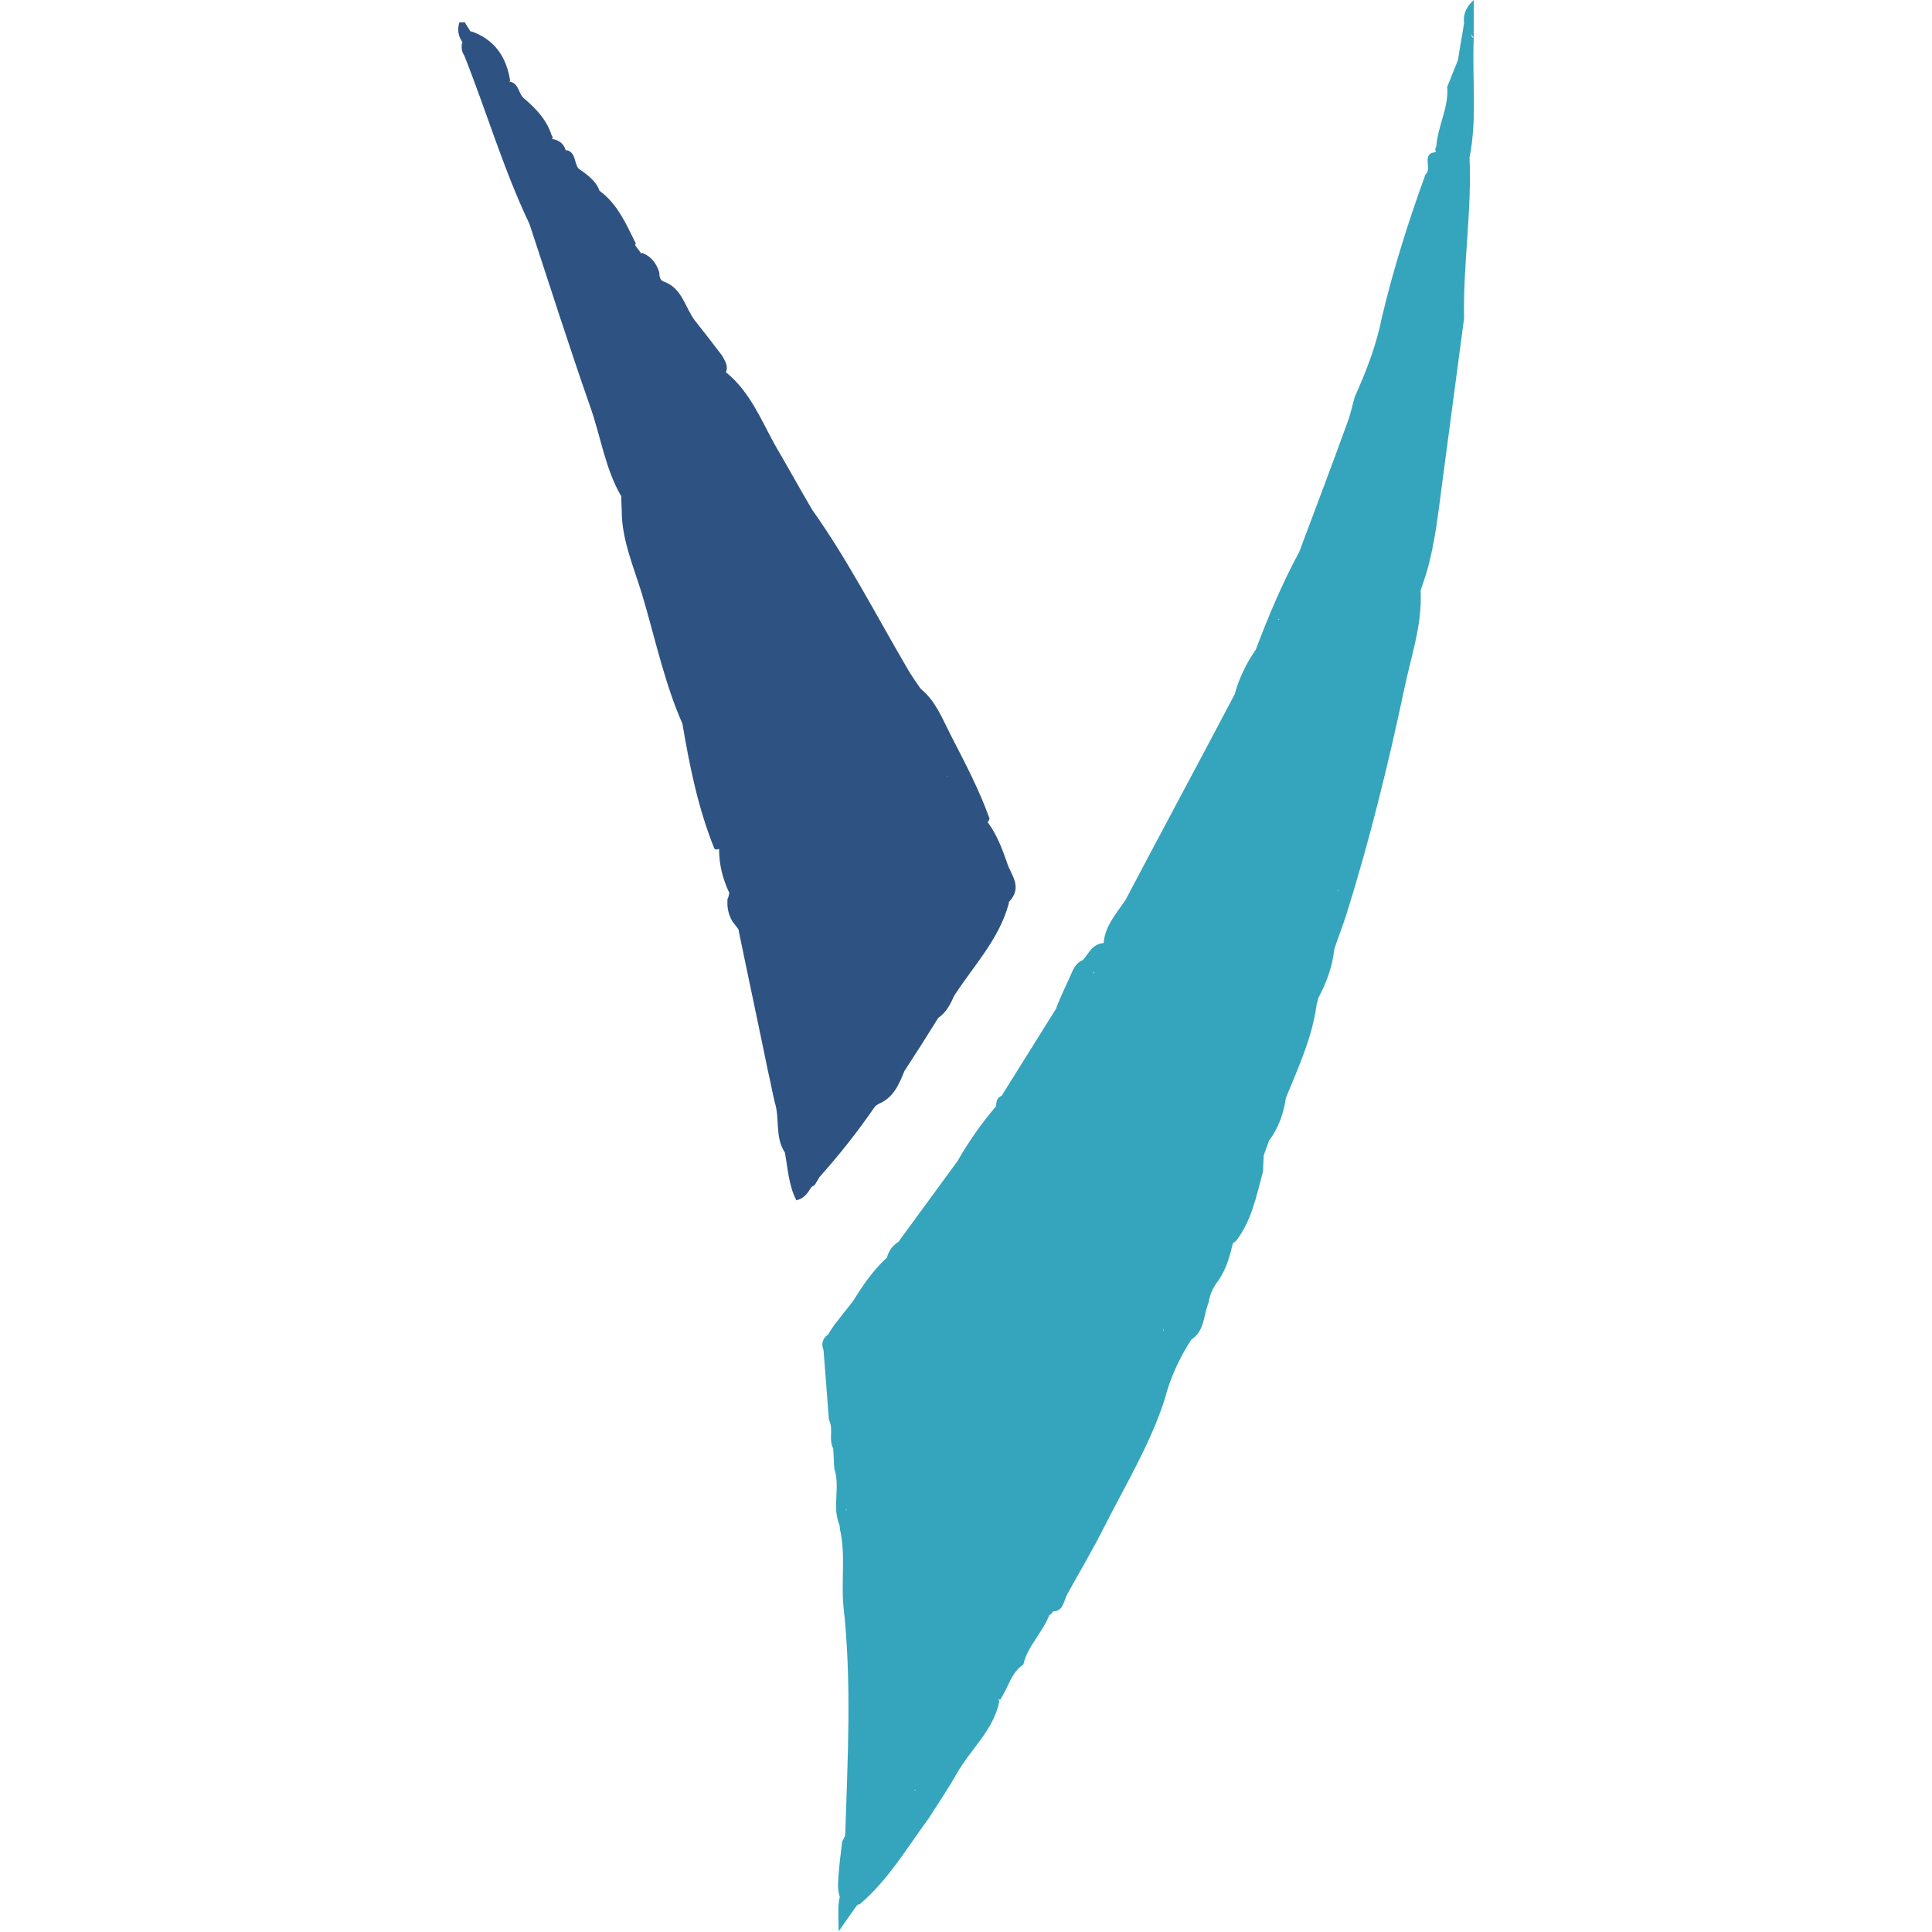<?xml version="1.0" encoding="utf-8"?>
<!-- Generator: Adobe Illustrator 21.0.0, SVG Export Plug-In . SVG Version: 6.00 Build 0)  -->
<svg version="1.1" id="Layer_1" xmlns="http://www.w3.org/2000/svg" xmlns:xlink="http://www.w3.org/1999/xlink" x="0px" y="0px"
	 viewBox="0 0 320 320" style="enable-background:new 0 0 320 320;" xml:space="preserve">
<style type="text/css">
	.st0{fill:#2E5382;}
	.st1{fill:#34A5BC;}
</style>
<g>
	<path class="st0" d="M166.8,142.9c-0.8-2.3-1.7-4.7-3.2-6.7c0.1-0.2,0.2-0.3,0.3-0.6c-1.7-4.8-4.1-9.3-6.4-13.8
		c-1.4-2.7-2.5-5.7-5-7.7c-0.8-1.2-1.7-2.4-2.4-3.7c-5.1-8.7-9.7-17.7-15.6-26c-2.1-3.6-4.1-7.2-6.2-10.8c-2.3-4.2-4.1-8.7-8-11.9
		c0,0,0,0-0.1,0c0.5-1-0.1-1.9-0.6-2.8c-1.5-2-3-3.9-4.5-5.8c-1.6-2.1-2.1-5.3-5-6.4c-0.8-0.2-0.9-0.9-0.9-1.6
		c-0.5-1.5-1.3-2.6-2.8-3.2c-0.1,0-0.1,0-0.2,0.1c-0.3-0.5-0.7-0.9-1-1.4c0-0.1,0.1-0.2,0.1-0.3c-1.6-3.2-3-6.5-6-8.7l0,0
		c-0.6-1.7-2.1-2.7-3.5-3.7l0,0c-0.7-0.9-0.4-2.5-1.8-3c-0.1,0-0.2,0-0.3,0c-0.3-1.1-1.1-1.7-2.3-1.9c0,0,0,0,0,0
		c0.2-0.2,0.2-0.3,0-0.5c0,0,0,0,0,0c-0.8-2.6-2.6-4.5-4.6-6.2c-1-0.8-0.8-2.6-2.5-2.8c0.1,0,0.1-0.1,0.2-0.1
		c-0.6-3.9-2.5-6.8-6.4-8.2c-0.1,0-0.1,0.1-0.1,0.1c0,0,0,0,0,0c-0.3-0.5-0.7-1-1-1.6c-0.3,0-0.6,0-0.9,0c-0.4,1.2-0.2,2.3,0.5,3.3
		c0,0.1-0.1,0.2-0.1,0.3c-0.1,0.7,0,1.3,0.4,1.9c3.7,9.3,6.5,18.9,10.8,27.9c0,0,0,0,0,0c3.3,10,6.5,20.1,10,30.1
		c1.8,5,2.5,10.4,5.2,15c0,0,0,0,0,0c0,1.1,0.1,2.2,0.1,3.4c0.3,5,2.5,9.6,3.8,14.4c1.9,6.6,3.4,13.4,6.2,19.8l0-0.1
		c1.2,7.1,2.6,14.1,5.3,20.8c0.2,0.3,0.5,0.2,0.8,0.1c0,2.6,0.6,5,1.7,7.3c-0.1,0.3-0.1,0.7-0.3,1c-0.1,1.3,0.1,2.5,0.8,3.7
		c0.3,0.4,0.6,0.8,1,1.3c1.6,7.8,3.3,15.7,4.9,23.5c0.4,1.7,0.7,3.4,1.1,5.1c0.9,2.7,0,5.8,1.7,8.4c0.5,2.6,0.6,5.4,1.9,7.9
		c1.3-0.3,1.9-1.2,2.5-2.2c0.2-0.1,0.4-0.2,0.6-0.4c0.2-0.4,0.5-0.8,0.7-1.2c3.3-3.7,6.4-7.6,9.2-11.7c0.2-0.2,0.5-0.4,0.7-0.5
		c2.4-1,3.3-3.2,4.2-5.4c1.9-2.9,3.8-5.9,5.6-8.8c1.3-0.9,2-2.2,2.6-3.6l0,0c3.2-5,7.5-9.4,9.1-15.4c0-0.1,0-0.1,0-0.2
		C169.5,146.9,167.4,144.9,166.8,142.9z M157,128.6c-0.1,0-0.1,0-0.2,0.1C156.9,128.6,156.9,128.5,157,128.6L157,128.6L157,128.6
		C157,128.5,157,128.5,157,128.6z"/>
	<path class="st1" d="M243.4,26.1c1.3-6.5,0.4-13.2,0.7-19.8c-0.3-0.1-0.4-0.3-0.4-0.6c0.1,0.2,0.3,0.4,0.4,0.6c0-2.1,0-4.2,0-6.3
		c-1.1,1-1.8,2.2-1.6,3.8c0,0,0,0,0,0h0c-0.3,2-0.7,4-1,6.1h0c-0.6,1.5-1.2,3-1.8,4.5c0.3,3.4-1.6,6.5-1.8,9.9l0,0c0,0,0,0,0,0
		c-0.2,0.2-0.2,0.5-0.1,0.8c0,0,0,0.1,0,0.1c-2.5,0.2-0.5,2.8-1.7,3.7l0,0c-2.8,7.7-5.3,15.6-7.2,23.6c-0.9,4.6-2.6,9-4.5,13.2
		c-0.4,1.4-0.7,2.9-1.2,4.2c-2.6,7.2-5.3,14.3-8,21.5c0,0,0,0,0,0c-2.8,5.2-5.1,10.6-7.2,16.2c-1.6,2.3-2.8,4.8-3.5,7.4
		c-6,11.4-12.1,22.7-18.1,34.1c-1.5,2.2-3.4,4.3-3.6,7.1c0,0,0,0,0,0l0,0v0c0,0,0,0,0,0c-1.8,0.1-2.5,1.7-3.4,2.8
		c-0.8,0.3-1.3,0.9-1.7,1.7c-0.9,2.1-2,4.2-2.8,6.4c-3,4.8-6,9.6-9,14.4c0,0,0,0,0,0l0,0c-0.8,0.3-0.9,1-0.9,1.7c0,0,0,0,0,0
		c0,0,0,0,0,0c-2.4,2.8-4.5,5.8-6.4,9.1c0,0,0,0,0,0c-3.3,4.5-6.5,8.9-9.8,13.4c-1,0.6-1.6,1.5-1.9,2.6c0,0,0,0,0,0l0,0v0h0l0,0
		c-2.3,2.1-4,4.6-5.6,7.2c-1,1.3-2,2.5-3,3.8c0,0,0,0,0,0c-0.4,0.6-0.8,1.1-1.1,1.7c-1,0.7-1.2,1.6-0.8,2.6h0
		c0.3,3.9,0.6,7.7,0.9,11.6c0.8,1.5-0.1,3.2,0.7,4.7c0.1,1.1,0.1,2.3,0.2,3.4c1,3-0.4,6.2,0.8,9.2c0.1,0.2,0.1,0.5,0.1,0.7
		c1,4.2,0.2,8.5,0.6,12.8c1.4,12.6,0.7,25.2,0.3,37.8c0,0.4-0.3,0.8-0.5,1.2c-0.3,2.4-0.6,4.7-0.7,7.1c0,0.8,0.1,1.5,0.3,2.1
		c-0.4,1.5-0.2,3.3-0.2,5.7c1.4-2,2.3-3.3,3.1-4.4c0.1,0,0.3-0.1,0.4-0.1c4.7-4,7.8-9.3,11.4-14.2c1.6-2.5,3.3-5,4.7-7.5
		c2.3-4,6-7.1,7-11.8c0-0.2-0.1-0.4-0.2-0.5c0.3,0.2,0.5,0.1,0.6-0.3c1.2-1.8,1.6-4.1,3.6-5.4c0.7-3.1,3.2-5.3,4.3-8.2
		c0.1,0,0.1-0.1,0.2-0.1c0.2-0.1,0.3-0.3,0.4-0.5c1.8,0,1.8-1.9,2.4-2.9c2.1-3.8,4.3-7.5,6.2-11.3c3.5-6.9,7.5-13.5,9.9-20.9
		c0.9-3.5,2.4-6.8,4.4-9.9c2.3-1.5,2-4.1,2.9-6.2c0.2-1.4,0.8-2.6,1.6-3.6c1.3-1.9,1.9-4,2.4-6.2c0.1,0,0.2-0.1,0.4-0.3l0,0.1
		c2.7-3.4,3.5-7.6,4.6-11.7c0-0.9,0.1-1.8,0.1-2.6c0,0,0,0,0,0c0.3-0.8,0.6-1.7,0.9-2.5c0,0,0,0,0,0c1.6-2.1,2.4-4.5,2.8-7.1
		c0,0,0,0,0,0c2.1-5.1,4.4-10.1,5.1-15.6c0.1-0.2,0.2-0.5,0.2-0.8c1.4-2.6,2.4-5.3,2.7-8.2c0.6-1.8,1.3-3.6,1.9-5.4
		c3.9-12.4,7-25,9.7-37.7c1.1-5.4,3-10.6,2.7-16.3l0,0c0.3-0.9,0.6-1.8,0.9-2.7c0,0,0,0,0,0c0,0,0,0,0,0c1.5-5,2-10.1,2.7-15.3
		c0,0,0,0,0,0c1.2-9,2.4-18.1,3.6-27.1C242.3,43.9,243.8,35,243.4,26.1C243.4,26.1,243.4,26.1,243.4,26.1z M140.1,250.2
		c0-0.1,0-0.2,0.1-0.2c0,0.1,0,0.1,0.1,0.2C140.2,250.1,140.1,250.1,140.1,250.2z M144.4,231.9C144.4,231.9,144.4,231.9,144.4,231.9
		C144.4,231.9,144.4,231.9,144.4,231.9C144.4,231.9,144.4,231.9,144.4,231.9z M151.6,296.6c-0.1,0-0.1-0.1-0.2-0.1
		c0.1,0,0.1,0,0.2-0.1C151.6,296.5,151.6,296.5,151.6,296.6z M178.5,253.4C178.5,253.4,178.5,253.4,178.5,253.4
		C178.5,253.4,178.5,253.4,178.5,253.4C178.5,253.4,178.5,253.4,178.5,253.4z M181.2,160.9c0,0.1,0,0.3,0,0.4c0-0.1-0.1-0.1-0.1-0.2
		C181.1,161,181.2,160.9,181.2,160.9C181.2,160.9,181.2,160.9,181.2,160.9C181.2,160.9,181.2,160.9,181.2,160.9z M192.7,220.4
		c0-0.3-0.1-0.7-0.1-1c0,0.4,0.1,0.8,0.2,1.1C192.7,220.4,192.7,220.4,192.7,220.4z M206.2,192.3
		C206.2,192.3,206.2,192.3,206.2,192.3C206.2,192.3,206.3,192.3,206.2,192.3C206.3,192.3,206.2,192.3,206.2,192.3z M211.7,102.7
		c0-0.1,0.1-0.2,0.1-0.2c0,0,0,0,0.1,0.1C211.8,102.6,211.8,102.6,211.7,102.7z M219.9,111.7c0-0.1,0-0.2,0-0.3
		C219.9,111.5,219.9,111.6,219.9,111.7C219.9,111.7,219.9,111.7,219.9,111.7z M220.8,152.8C220.8,152.8,220.8,152.8,220.8,152.8
		C220.8,152.8,220.8,152.7,220.8,152.8C220.8,152.7,220.8,152.8,220.8,152.8z M221.6,147.5c0,0,0.1-0.1,0.1-0.1c0,0.1,0,0.1,0,0.2
		C221.6,147.5,221.6,147.5,221.6,147.5z M230.7,63.8C230.6,63.8,230.6,63.8,230.7,63.8C230.6,63.7,230.6,63.7,230.7,63.8
		C230.7,63.8,230.7,63.8,230.7,63.8z M242.4,23.4C242.4,23.4,242.4,23.4,242.4,23.4C242.4,23.4,242.4,23.4,242.4,23.4
		C242.4,23.4,242.4,23.4,242.4,23.4C242.4,23.4,242.4,23.4,242.4,23.4c0,0,0-0.1,0-0.1C242.4,23.2,242.4,23.2,242.4,23.4
		C242.4,23.3,242.4,23.3,242.4,23.4z"/>
</g>
</svg>
